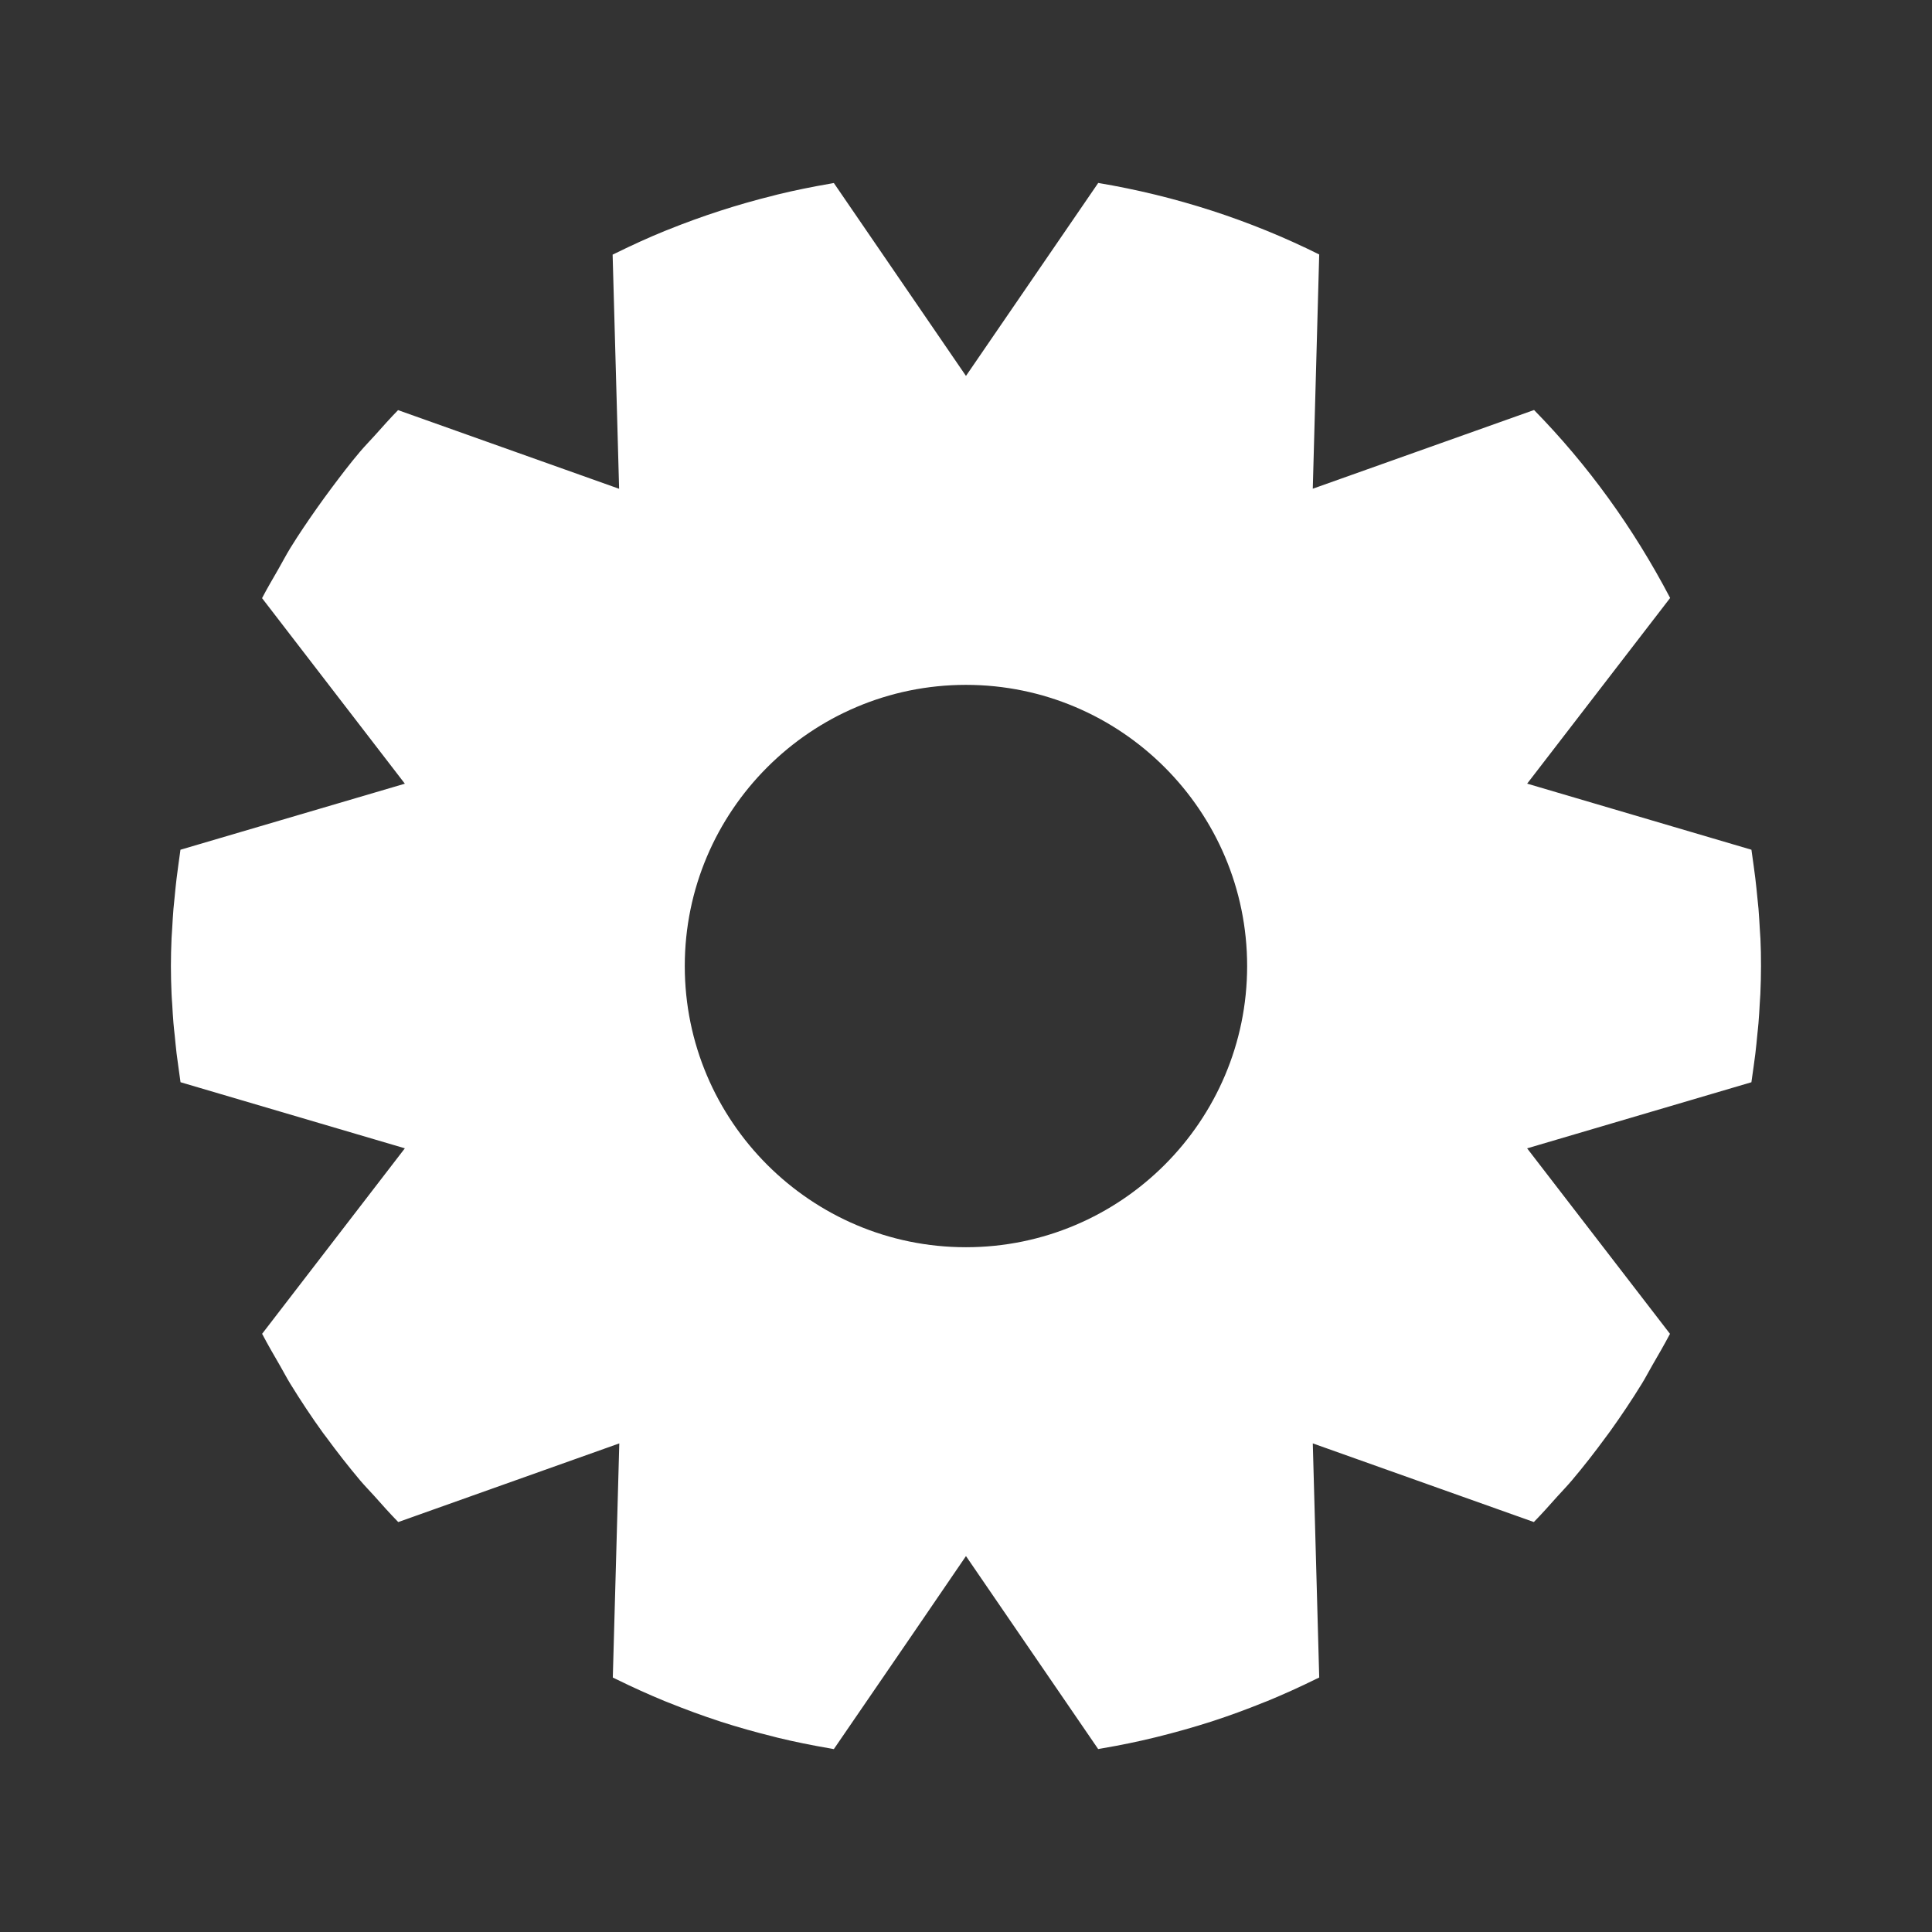 <?xml version="1.0" encoding="UTF-8"?>
<svg width="128pt" height="128pt" version="1.1" viewBox="0 0 128 128" xmlns="http://www.w3.org/2000/svg">
 <rect x="0" y="0" width="128" height="128" fill="#333333" stroke="none"/>
 <path d="m116.63 62.148c-0.008-0.199-0.027-0.406-0.039-0.609-0.023-0.438-0.051-0.875-0.086-1.328-0.02-0.238-0.051-0.492-0.074-0.734-0.043-0.426-0.082-0.852-0.137-1.289-0.031-0.262-0.07-0.535-0.105-0.801-0.047-0.363-0.098-0.723-0.152-1.09l-14.859-4.379 9.473-12.301c-2.434-4.644-5.461-8.828-9.016-12.453l-14.66 5.215 0.426-15.52c-4.594-2.285-9.52-3.879-14.641-4.738l-8.762 12.785-8.754-12.781c-0.086 0.016-0.168 0.031-0.254 0.047-1.176 0.203-2.34 0.438-3.492 0.719-0.074 0.02-0.148 0.039-0.223 0.059-2.406 0.594-4.754 1.355-7.039 2.277-0.066 0.027-0.133 0.051-0.199 0.078-1.09 0.445-2.16 0.934-3.215 1.453-0.078 0.039-0.156 0.074-0.234 0.113l0.43 15.512-14.645-5.211c-0.52 0.531-1.012 1.086-1.508 1.641-0.336 0.375-0.688 0.73-1.012 1.113-0.664 0.781-1.285 1.602-1.902 2.426-0.32 0.43-0.637 0.863-0.945 1.301-0.609 0.867-1.207 1.742-1.766 2.648-0.285 0.465-0.539 0.953-0.812 1.43-0.363 0.629-0.73 1.254-1.066 1.898l9.461 12.293-14.867 4.375c-0.051 0.336-0.094 0.664-0.137 0.988-0.043 0.309-0.086 0.625-0.121 0.926-0.051 0.406-0.086 0.797-0.125 1.191-0.027 0.273-0.059 0.555-0.082 0.824-0.035 0.43-0.059 0.844-0.082 1.262-0.012 0.223-0.031 0.449-0.043 0.668-0.027 0.629-0.043 1.242-0.043 1.848 0 0.602 0.016 1.219 0.043 1.844 0.008 0.223 0.027 0.453 0.043 0.676 0.023 0.414 0.047 0.824 0.082 1.25 0.023 0.277 0.055 0.562 0.086 0.84 0.039 0.387 0.074 0.773 0.121 1.172 0.039 0.312 0.086 0.641 0.129 0.957 0.043 0.316 0.086 0.633 0.133 0.957l14.863 4.379-9.457 12.289c0.379 0.723 0.785 1.422 1.191 2.121 0.23 0.395 0.441 0.809 0.68 1.195 0.688 1.117 1.41 2.207 2.172 3.262 0.062 0.086 0.129 0.164 0.191 0.25 0.727 0.992 1.48 1.957 2.269 2.894 0.301 0.355 0.625 0.684 0.934 1.027 0.52 0.586 1.035 1.164 1.582 1.723l14.645-5.211-0.43 15.512c0.082 0.039 0.164 0.074 0.242 0.117 1.051 0.516 2.117 1 3.199 1.445 0.074 0.027 0.152 0.059 0.227 0.09 1.137 0.457 2.285 0.883 3.453 1.262 0.004 0 0.004 0 0.008 0.004 1.164 0.375 2.344 0.707 3.535 1 0.086 0.02 0.168 0.043 0.25 0.066 1.137 0.277 2.293 0.508 3.453 0.707 0.094 0.016 0.184 0.035 0.277 0.051l5.242-7.648 3.512-5.141 8.758 12.785c0.09-0.012 0.18-0.031 0.266-0.047 1.168-0.199 2.324-0.434 3.469-0.715 0.082-0.02 0.16-0.043 0.238-0.059 1.191-0.297 2.371-0.629 3.539-1.004 0.004-0.004 0.008-0.004 0.012-0.004 1.168-0.379 2.316-0.801 3.453-1.262 0.074-0.027 0.148-0.059 0.223-0.086 1.09-0.449 2.164-0.934 3.223-1.457 0.074-0.035 0.148-0.07 0.223-0.105l-0.426-15.512 14.645 5.211c0.531-0.543 1.039-1.113 1.547-1.684 0.32-0.355 0.656-0.699 0.965-1.066 0.777-0.918 1.52-1.871 2.238-2.852 0.098-0.137 0.199-0.27 0.301-0.406 0.73-1.02 1.43-2.062 2.094-3.141 0.25-0.402 0.469-0.832 0.707-1.242 0.398-0.684 0.797-1.371 1.168-2.078l-9.465-12.289 14.859-4.379c0.055-0.363 0.102-0.723 0.152-1.074 0.035-0.27 0.078-0.551 0.109-0.816 0.051-0.438 0.094-0.855 0.133-1.281 0.023-0.246 0.055-0.496 0.074-0.738 0.039-0.449 0.062-0.887 0.086-1.324 0.012-0.203 0.027-0.41 0.039-0.613 0.027-0.629 0.043-1.246 0.043-1.855 0.004-0.602-0.012-1.223-0.039-1.852zm-52.633 20.484c-10.273 0-18.629-8.355-18.629-18.629 0-10.273 8.355-18.629 18.629-18.629s18.629 8.359 18.629 18.629c0 10.273-8.355 18.629-18.629 18.629z" fill="#fff"/>
</svg>
